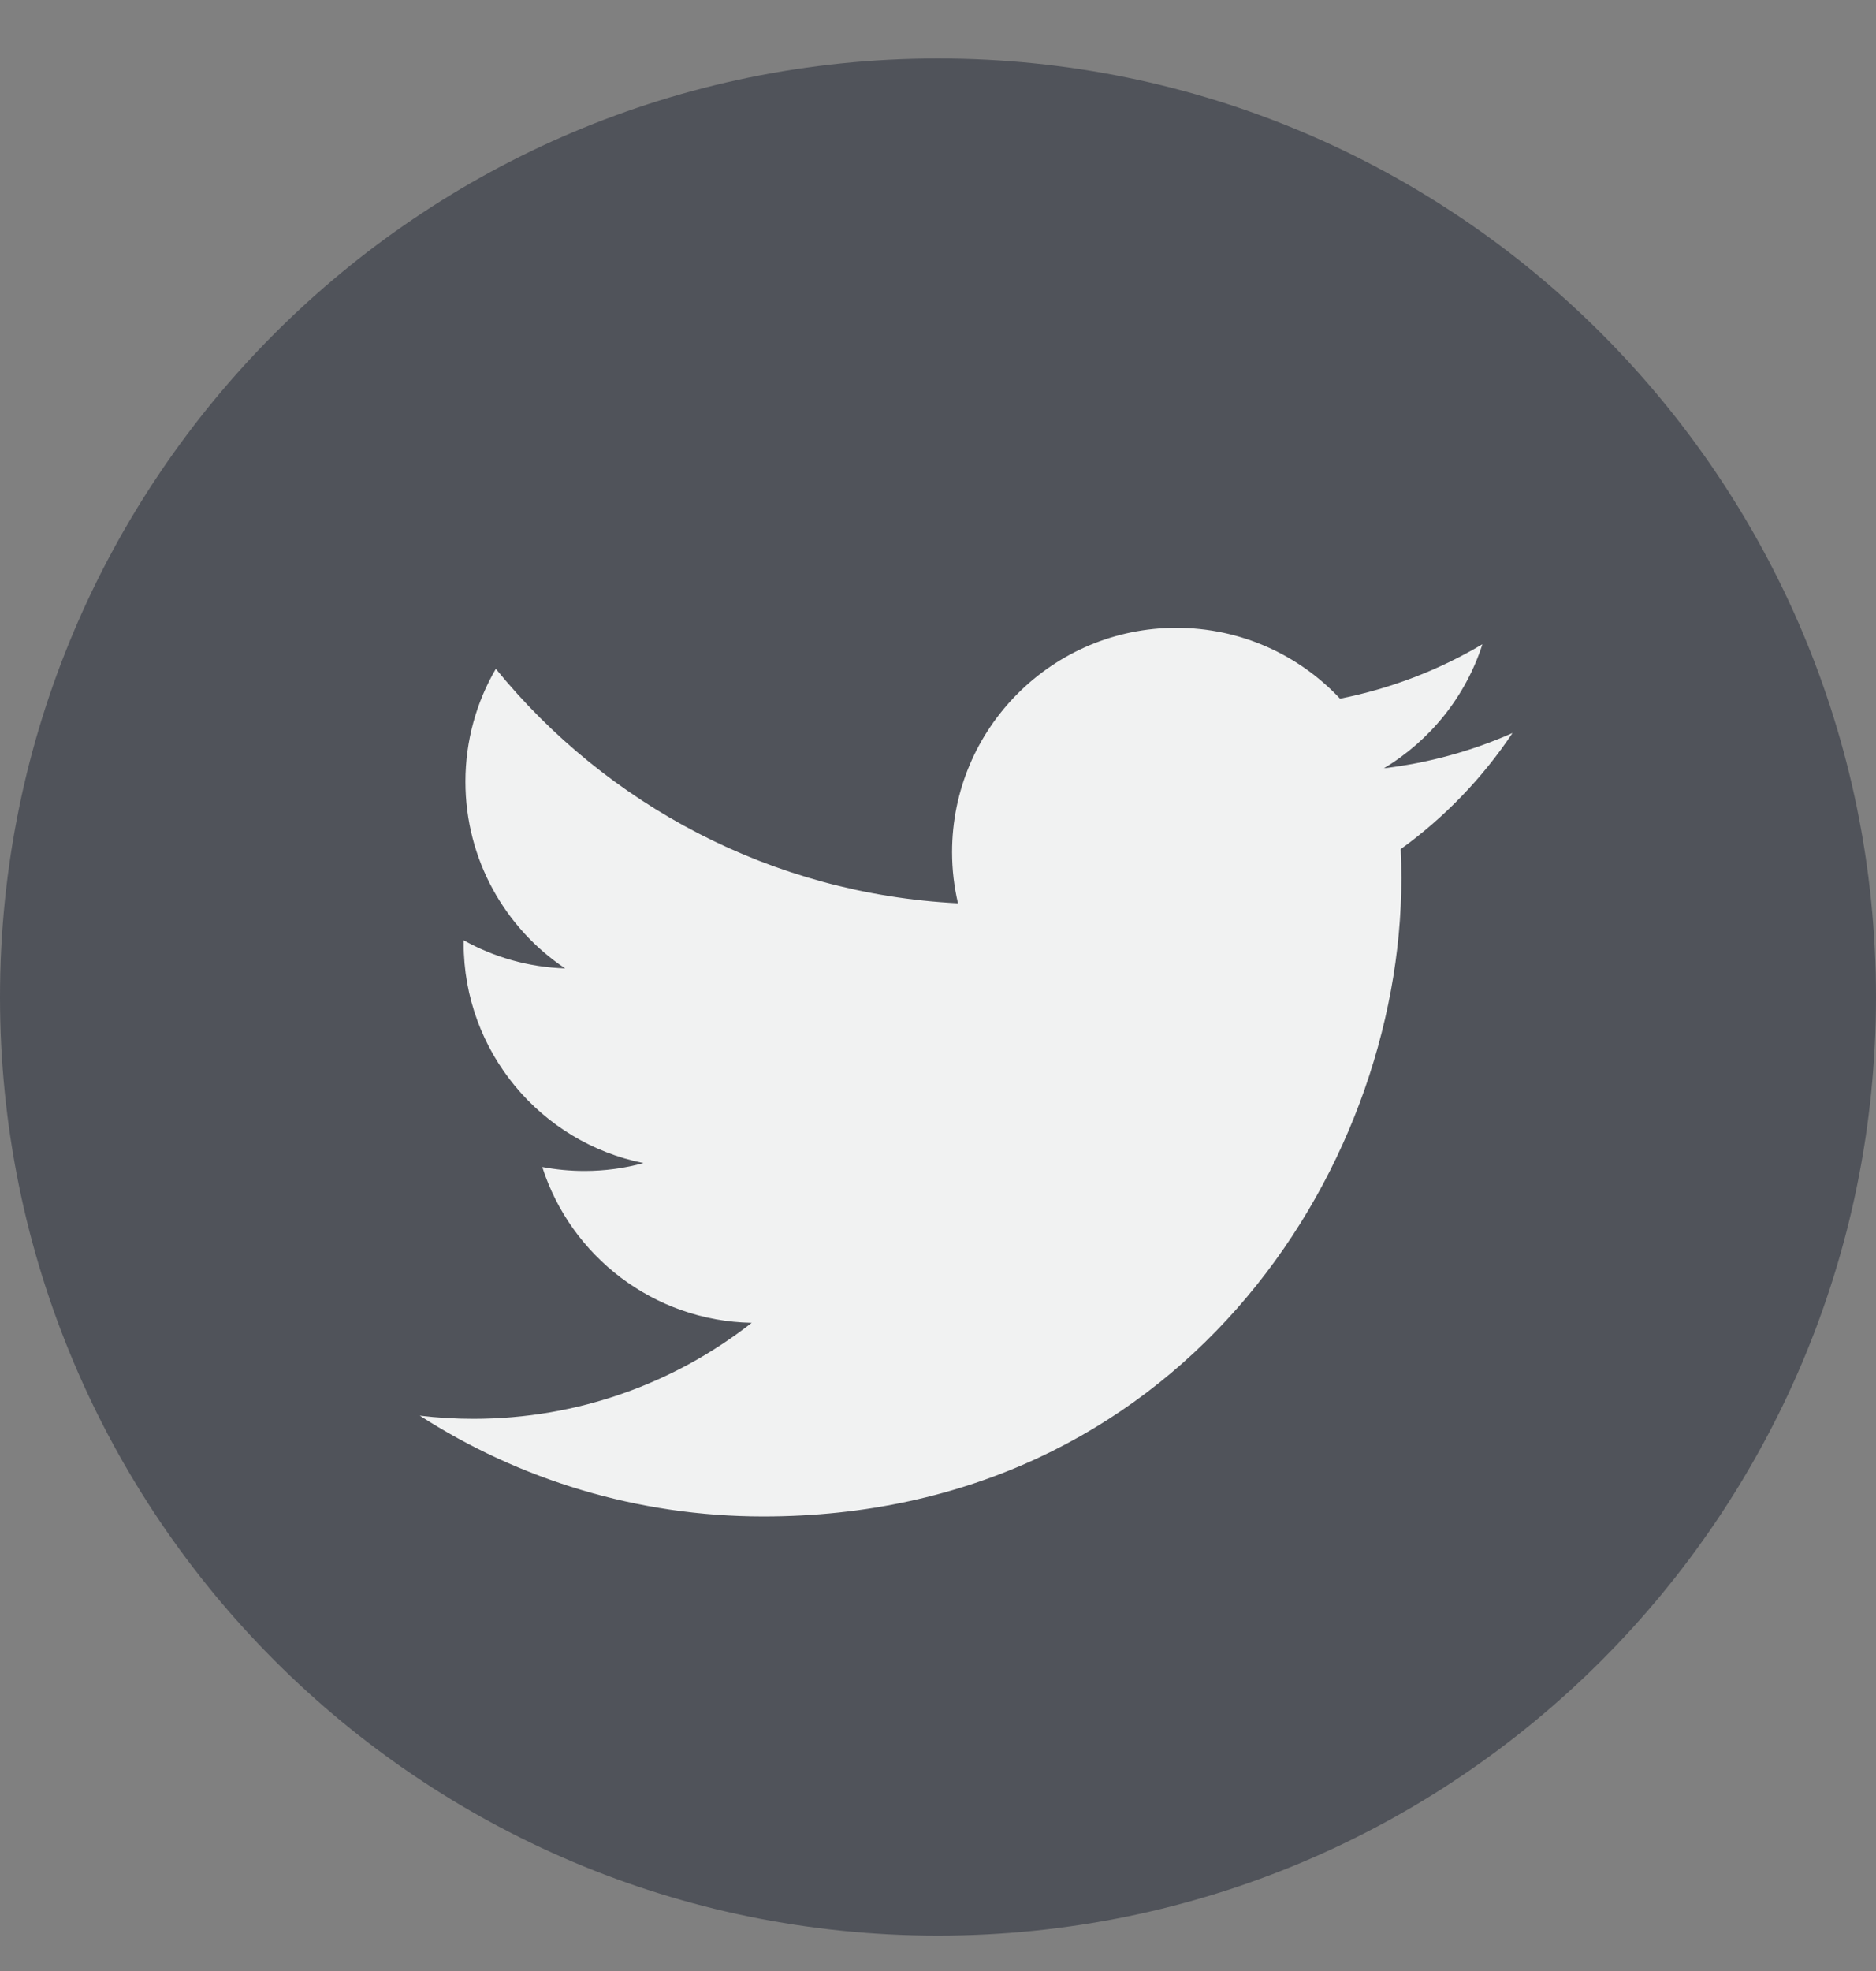 <svg width="20" height="21" viewBox="0 0 20 21" fill="none" xmlns="http://www.w3.org/2000/svg">
<rect x="0" y="0" width="20" height="21" fill="#808080" stroke="none"/>
<path d="M10 20.623C15.523 20.623 20 16.146 20 10.623C20 5.1 15.523 0.623 10 0.623C4.477 0.623 0 5.1 0 10.623C0 16.146 4.477 20.623 10 20.623Z" fill="#50535a"/>
<path d="M16.125 7.81C15.697 8 15.236 8.128 14.753 8.186C15.246 7.89 15.625 7.422 15.804 6.864C15.342 7.138 14.83 7.336 14.286 7.444C13.85 6.979 13.229 6.689 12.541 6.689C11.221 6.689 10.15 7.759 10.15 9.079C10.15 9.267 10.172 9.449 10.213 9.624C8.226 9.524 6.465 8.573 5.286 7.126C5.08 7.479 4.962 7.89 4.962 8.328C4.962 9.157 5.384 9.889 6.025 10.318C5.634 10.305 5.265 10.198 4.943 10.018C4.943 10.028 4.943 10.039 4.943 10.049C4.943 11.207 5.767 12.173 6.86 12.392C6.66 12.447 6.448 12.476 6.231 12.476C6.076 12.476 5.927 12.461 5.781 12.434C6.085 13.383 6.967 14.074 8.014 14.094C7.195 14.735 6.165 15.117 5.045 15.117C4.852 15.117 4.661 15.105 4.475 15.083C5.532 15.762 6.789 16.157 8.139 16.157C12.535 16.157 14.94 12.515 14.94 9.356C14.94 9.253 14.937 9.149 14.933 9.047C15.4 8.71 15.805 8.289 16.125 7.81Z" fill="#F1F2F2"/>
</svg>
